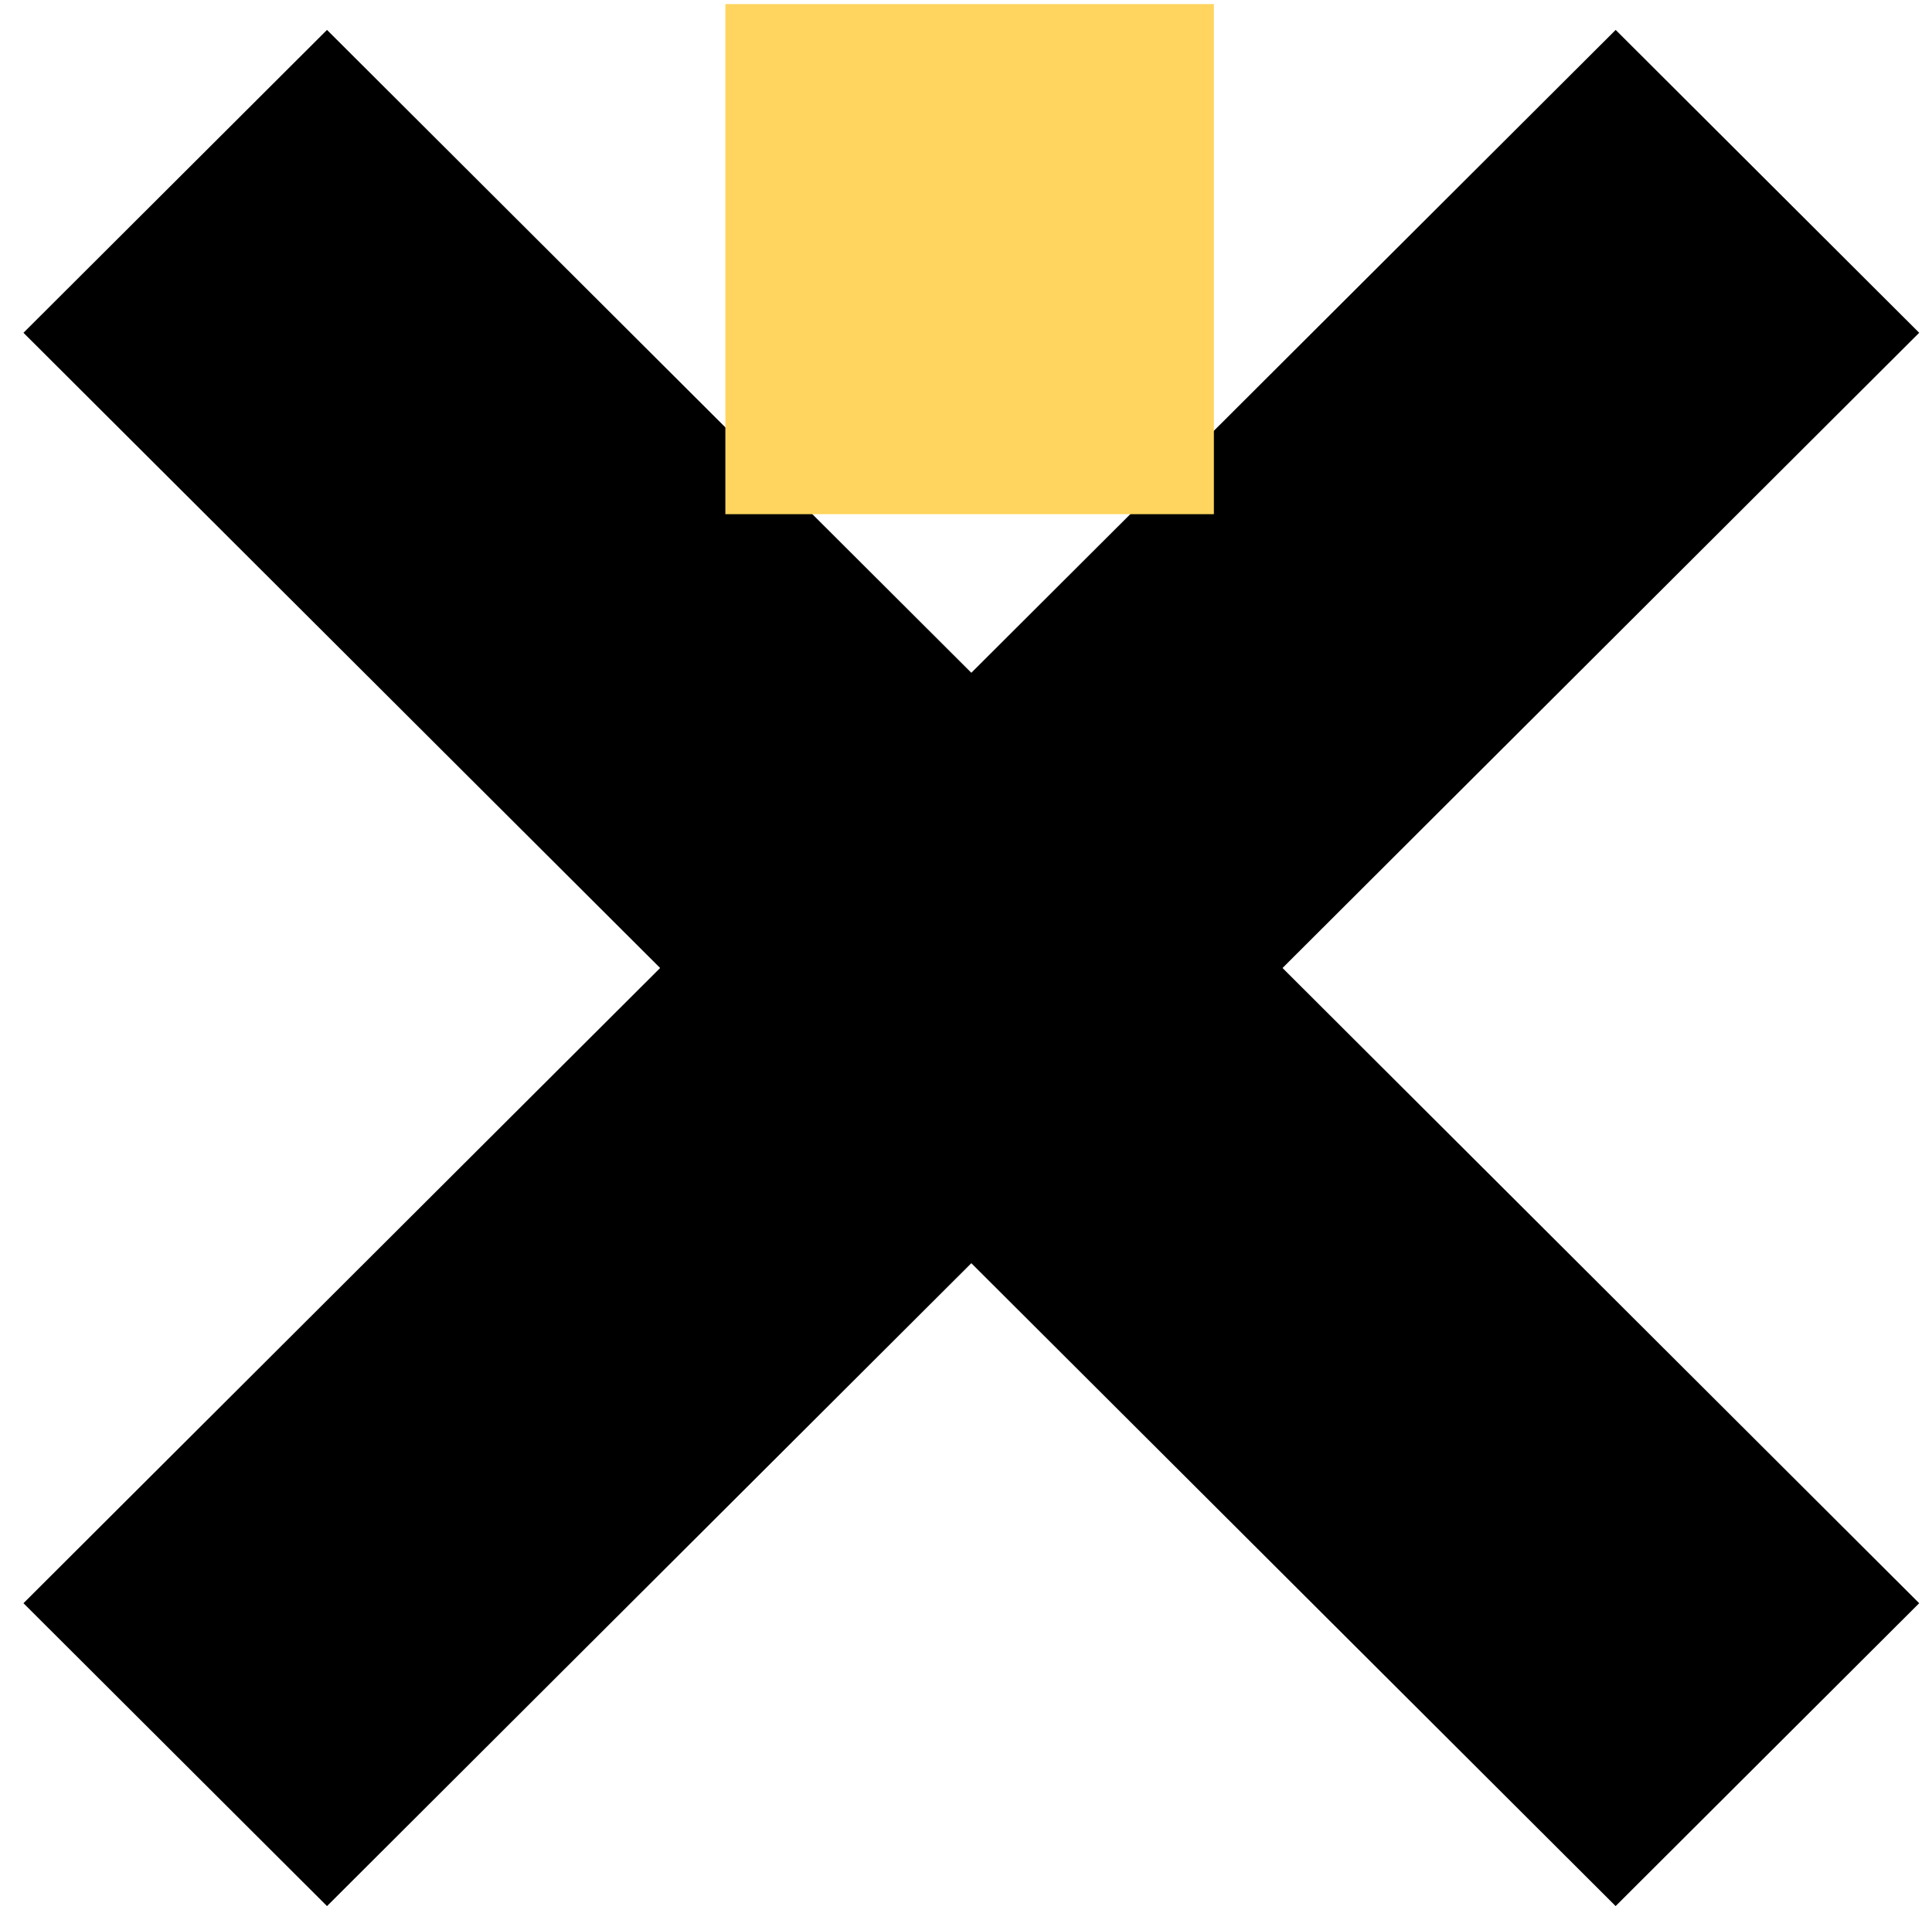 <?xml version="1.0" encoding="UTF-8" standalone="no"?>
<svg width="76px" height="75px" viewBox="0 0 76 75" version="1.1" xmlns="http://www.w3.org/2000/svg" xmlns:xlink="http://www.w3.org/1999/xlink">
    <!-- Generator: Sketch 46.2 (44496) - http://www.bohemiancoding.com/sketch -->
    <title>avatar_06</title>
    <desc>Created with Sketch.</desc>
    <defs></defs>
    <g id="Page-1" stroke="none" stroke-width="1" fill="none" fill-rule="evenodd">
        <g id="Work_Yumans" transform="translate(-376, -3453)">
            <g id="Brand_avatar" transform="translate(173, 3253)">
                <g id="avatar_06" transform="translate(203, 200)">
                    <polygon id="Fill-15" fill="#000000" points="12.864 75 0.923 63.083 34.908 29.166 46.848 41.083"></polygon>
                    <polygon id="Fill-17" fill="#000000" points="63.555 75 29.571 41.083 41.511 29.166 75.496 63.083"></polygon>
                    <polygon id="Fill-19" fill="#000000" points="34.908 47.011 0.923 13.094 12.864 1.177 46.849 35.094"></polygon>
                    <polygon id="Fill-21" fill="#000000" points="41.511 47.011 29.57 35.094 63.556 1.177 75.496 13.094"></polygon>
                    <polygon id="Fill-52" fill="#FFD55F" points="28.534 20.232 47.751 20.232 47.751 0.161 28.534 0.161"></polygon>
                </g>
            </g>
        </g>
    </g>
</svg>